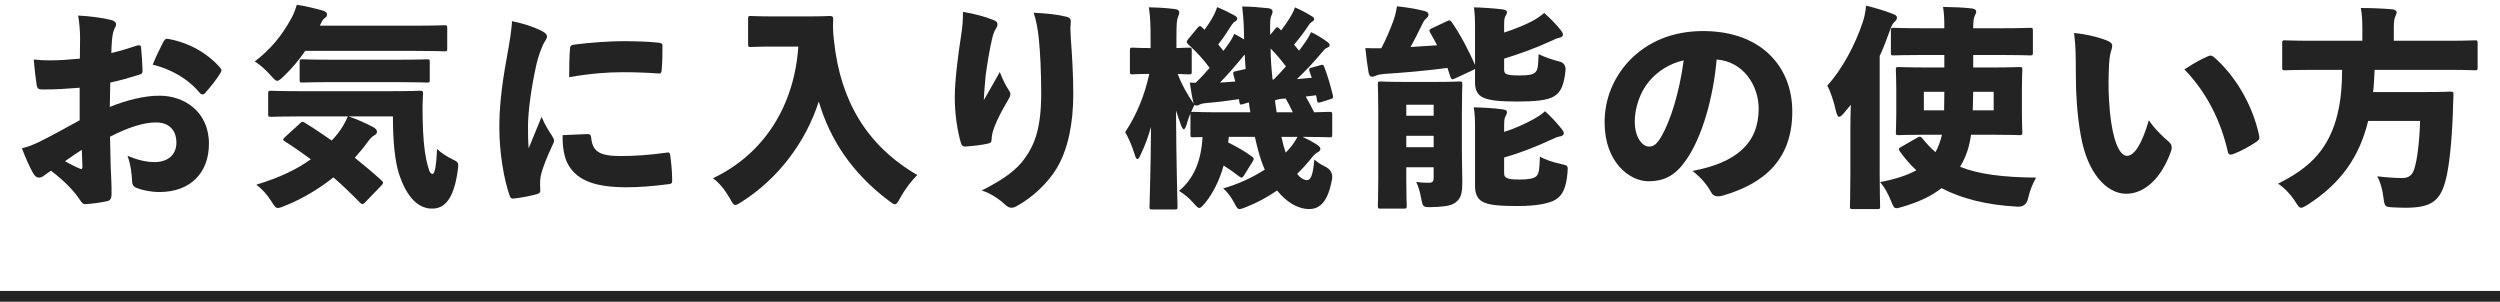 <?xml version="1.0" encoding="UTF-8"?><svg id="a" xmlns="http://www.w3.org/2000/svg" viewBox="0 0 1856 224"><defs><style>.b{fill:#232323;}.c{fill:none;}</style></defs><g><g><path class="b" d="m59.125,65.133c-8.156.641-18.395,1.439-27.516,1.281-3.199,0-4.156-.801-4.477-3.84-.641-4.16-1.602-11.998-2.082-18.396,4,.479,8,.639,12.16.639,7.359,0,14.719-.639,22.074-1.279,0-4.479.16-9.758.16-15.197,0-5.119-.48-11.357-1.438-16.797,9.438.479,18.395,1.76,24.156,3.199,2.398.48,3.996,1.76,3.996,3.199s-.637,2.4-1.117,3.199c-1.121,2.4-1.602,5.279-1.922,8.799-.32,2.879-.32,6.078-.477,9.438,6.719-1.6,12.957-3.52,19.195-5.598,1.598-.48,2.719-.16,2.879,1.439.48,4.959.961,11.357,1.121,17.277,0,1.92-.641,2.398-2.242,2.879-8.797,2.719-13.598,4.16-21.754,5.92-.16,5.918-.16,12.316-.32,18.076,12.637-5.119,26.395-8.479,37.113-8.318,17.758,0,36.473,11.518,36.473,35.674,0,21.596-13.758,35.834-36.793,35.834-5.918,0-12.477-1.279-16.957-3.039-2.559-.961-3.359-2.881-3.359-5.76-.16-4.158-.961-11.838-3.359-18.076,7.359,3.039,13.758,4.639,20.156,4.639,9.598,0,16.156-5.279,16.156-14.398,0-9.438-5.598-15.037-15.195-15.037-9.277,0-20.477,3.68-34.074,10.559.16,6.559.32,12.318.48,22.236.32,7.199.797,15.357.637,20.637-.156,2.559-.477,4.318-3.039,4.959-4.637,1.119-11.035,1.92-15.996,2.24-2.078.16-2.719-.641-4.16-2.721-4.477-6.879-11.516-14.236-21.754-22.076-2.242,1.439-4.641,3.199-5.922,4.16-.957.639-2.078.959-3.039.959-1.438,0-2.879-.799-4.16-3.039-2.559-4.318-5.758-11.518-8.477-18.717,4.801-1.119,8.957-2.879,13.598-5.119,8.637-4.318,18.238-9.598,29.273-15.678v-24.156Zm-10.875,54.551c3.199,1.76,7.039,3.84,10.875,5.439,1.281.641,2.082.48,2.082-1.279-.16-3.199-.32-8.639-.48-12.639-3.84,2.561-8.32,5.439-12.477,8.479ZM121.195,31.219c1.281-2.08,1.602-2.559,3.359-2.398,15.52,2.719,29.438,10.557,38.875,21.436.641.801.961,1.439.961,2.08,0,.48-.16.959-.641,1.6-2.559,4.639-7.84,11.037-11.52,15.197-.48.641-1.277.959-1.918.959s-1.281-.318-1.762-.799c-8.477-10.559-21.594-18.076-35.191-21.277,2.398-5.918,5.598-12.477,7.836-16.797Z"/><path class="b" d="m307.867,19.061c15.355,0,20.797-.318,21.914-.318,2.082,0,2.242.158,2.242,2.238v15.037c0,1.92-.16,2.08-2.242,2.08-1.117,0-6.559-.32-21.914-.32h-81.266c-4.641,6.719-9.922,13.119-16.16,19.037-2.238,2.08-3.52,3.199-4.637,3.199-1.121,0-2.402-1.279-4.641-3.838-3.84-4.32-8-8-11.996-10.559,11.996-9.279,20.156-19.197,27.195-32.154,1.277-2.24,2.719-5.6,3.996-9.92,6.402.961,14.238,2.881,18.719,4.16,2.719.801,3.68,1.6,3.68,2.879,0,.961-.16,1.76-1.121,2.4-1.438,1.119-2.078,1.76-2.879,3.359-.48.959-.801,1.76-1.281,2.719h70.391Zm-49.113,67.35c5.441,1.76,14.078,5.6,17.758,7.678,2.559,1.281,3.359,2.561,3.359,3.52,0,1.281-.48,2.08-2.238,3.041-1.762.959-2.883,2.398-4.961,5.119-2.719,3.838-5.918,7.518-9.277,11.357,6.398,5.119,12.957,10.559,19.516,16.477.961.801,1.441,1.439,1.441,2.08s-.32,1.119-1.121,1.92l-12,12.479c-.957.959-1.598,1.439-2.078,1.439-.641,0-1.121-.48-1.918-1.121-6.398-6.559-12.961-12.797-19.68-18.717-10.555,8.318-22.715,15.838-36.473,21.277-2.238.959-3.68,1.439-4.797,1.439-1.762,0-2.562-1.439-4.801-4.959-3.039-4.799-7.039-9.279-11.199-12.318,18.078-5.439,30.715-11.838,40.473-18.877-6.078-4.479-12.477-8.959-19.035-13.117-.961-.641-1.441-.961-1.441-1.439,0-.48.32-.961,1.121-1.76l11.039-10.078c1.758-1.76,2.078-1.76,4-.641,6.559,4,13.117,8.479,19.836,13.117,1.598-1.6,2.879-3.199,4.32-4.959,3.359-4.158,5.918-8.957,7.676-12.957h-35.191c-15.199,0-20.637.32-21.598.32-2.238,0-2.398-.16-2.398-2.24v-15.037c0-1.92.16-2.08,2.398-2.08.961,0,6.398.32,21.598.32h66.707c15.52,0,20.957-.32,21.918-.32,2.078,0,2.398.32,2.398,2.24-.48,6.879-.48,12.637-.32,18.076.16,12.799,1.121,23.355,2.719,31.035,1.762,7.359,2.559,10.398,4.641,10.398,1.598,0,2.719-5.76,3.359-18.557,2.879,2.879,7.039,5.598,12.316,8.158,3.68,1.76,3.84,2.24,2.879,8.799-2.879,19.676-9.277,27.355-18.875,27.355-9.758,0-18.719-7.52-24.797-26.396-2.719-9.117-4.32-22.396-4.32-42.072h-32.953Zm-12.637-25.436c-15.199,0-20.316.32-21.438.32-2.078,0-2.238-.16-2.238-2.24v-12.799c0-2.078.16-2.238,2.238-2.238,1.121,0,6.238.32,21.438.32h49.43c14.879,0,20.156-.32,21.277-.32,2.082,0,2.238.16,2.238,2.238v12.799c0,2.08-.156,2.24-2.238,2.24-1.121,0-6.398-.32-21.277-.32h-49.43Z"/><path class="b" d="m401.43,22.58c3.84,1.92,4.641,3.039,4.641,4.641,0,1.6-1.441,3.039-2.883,5.918-1.438,3.359-3.359,7.84-4.957,14.717-3.84,16.959-6.238,35.516-6.238,45.594,0,5.279,0,10.877.48,16.637,2.879-7.199,5.117-12.479,9.598-23.355,2.559,6.238,5.438,10.557,7.836,14.236.641,1.121,1.441,2.4,1.441,3.359,0,1.121-.641,2.4-1.441,4-4.156,8.959-7.195,16.477-8.477,22.396-.32,1.439-.48,3.199-.48,6.238,0,1.76.16,3.84.16,4.799,0,1.121-.641,1.76-2.559,2.4-4.641,1.279-11.039,2.561-16.957,3.199-1.762.32-2.559-.32-3.039-1.6-4.641-12.637-7.84-33.273-7.84-50.551-.16-13.119,1.441-30.236,5.277-51.031,2.562-14.238,3.68-21.277,4.16-28.477,8.641,1.76,15.996,4.32,21.277,6.879Zm34.555,76.947c2.238,0,2.719.801,2.879,2.4.961,10.559,6.078,13.918,21.918,13.918,10.875,0,21.754-.801,34.391-2.561,1.922-.32,2.082.16,2.402,2.08.801,5.76,1.438,12.158,1.438,18.717,0,1.92-.32,2.4-3.199,2.719-11.836,1.439-21.117,2.24-30.395,2.24-23.516,0-36.152-4.959-43.031-15.838-3.84-5.918-4.961-15.678-4.641-22.875l18.238-.801Zm-12.797-63.51c.16-1.918.797-2.398,2.078-2.719,13.438-1.92,29.434-2.719,36.152-2.719,11.68,0,19.199.318,25.918.959,4,.32,4.477.801,4.477,2.24,0,6.078,0,12.158-.637,18.717-.16,1.76-.801,2.238-2.082,2.08-9.277-.641-16.797-.961-27.195-.961-11.039,0-23.516.961-39.352,3.68,0-8.479.16-15.838.641-21.277Z"/><path class="b" d="m574.742,34.578c-12.156,0-16.156.32-17.117.32-2.078,0-2.238-.16-2.238-2.24V14.102c0-2.08.16-2.238,2.238-2.238.961,0,4.961.318,17.117.318h23.996c12.32,0,16-.318,16.957-.318,2.082,0,2.883.318,2.883,2.398-.32,5.76-.16,9.918.637,16.479,4.801,44.471,24.477,77.426,61.75,99.182-4,4-8.957,10.238-12.797,17.277-1.602,3.039-2.559,4.48-3.84,4.48-.961,0-2.398-1.121-4.797-2.881-27.516-20.797-43.516-45.752-51.672-73.428-9.602,29.916-29.918,57.111-57.113,74.389-2.398,1.6-3.836,2.398-4.797,2.398-1.441,0-2.242-1.439-4.16-4.959-3.359-5.918-7.68-11.357-12.477-14.877,38.391-18.236,60.469-54.391,63.348-97.744h-17.918Z"/><path class="b" d="m737.137,14.742c2.562.799,3.359,1.92,3.359,3.359,0,1.279-.316,1.92-1.117,3.199-1.281,1.76-2.242,4.799-3.039,8.318-2.082,9.279-3.52,18.557-4.641,26.875-.48,5.439-1.121,12.158-1.281,17.758,4.16-7.199,7.84-13.598,11.84-20.797,2.238,6.08,4.48,10.078,6.719,13.598.801,1.121,1.121,1.92,1.121,2.881,0,1.279-.641,2.559-1.762,4.479-4.32,7.199-7.996,14.238-10.078,19.836-.961,2.561-1.918,5.279-2.078,8.959,0,2.4-.641,2.879-2.562,3.359-4.477,1.119-11.996,1.92-17.273,2.24-1.441,0-2.402-.801-2.883-2.4-2.719-9.119-4.637-21.596-4.637-34.234,0-12.477,2.559-32.154,4.637-45.432,1.121-6.719,1.441-11.678,1.441-17.918,8.637,1.441,16.957,3.68,22.234,5.92Zm54.234-2.4c3.52.801,3.836,2.24,3.52,5.439-.48,2.721,0,7.039.156,11.998.801,10.238,1.762,25.916,1.762,39.994,0,21.115-3.68,40.793-12.316,55.189-6.719,11.199-18.398,21.916-29.598,27.996-1.438.799-2.719,1.279-4,1.279-1.598,0-3.039-.799-4.797-2.398-3.84-3.68-11.039-8.639-17.277-10.398,14.078-7.199,23.035-13.119,29.434-20.637,9.598-11.678,14.719-24.637,14.719-51.352,0-15.678-.641-30.555-1.922-42.232-.797-6.4-1.758-12.158-3.676-17.758,9.758.48,17.434,1.279,23.996,2.879Z"/><path class="b" d="m884.758,52.975c0,2.08-.16,2.24-2.238,2.24-.801,0-2.719-.16-8.16-.32,2.879,7.84,7.039,15.197,11.84,22.076-1.121-4.158-2.242-11.037-2.879-15.676,1.598.16,2.879.16,4.316.16,3.68-3.52,7.039-7.199,10.398-11.039-4.16-5.76-9.758-11.998-15.836-17.438-.801-.799-1.121-1.279-1.121-1.92,0-.479.32-1.119.961-1.92l7.039-8.479c.801-.959,1.277-1.279,1.758-1.279s.961.32,1.762,1.121l1.598,1.6c2.402-3.201,4.961-7.039,6.879-10.719.801-1.6,1.441-2.879,2.562-6.08,5.117,2.08,8.957,4,13.277,6.4,1.277.799,1.598,1.439,1.598,2.238,0,.961-.641,1.439-1.438,1.92-1.121.641-1.762,1.279-2.723,2.721-2.879,4.639-6.238,9.758-9.918,14.396l3.84,4.799c1.602-2.078,3.199-4.318,4.641-6.398,1.277-1.92,2.398-3.84,3.359-6.238,2.398,1.119,4.957,2.719,7.359,4.158-.16-11.357-.48-16.156-1.441-24.475,7.68.16,11.84.479,19.355,1.279,1.922.16,3.203,1.119,3.203,2.24,0,1.439-.48,2.398-.961,3.52-.801,1.76-.961,4.318-.801,14.076l3.52-4.318c.801-.961,1.281-1.439,1.758-1.439.32,0,.801.479,1.602,1.119l1.281,1.279c2.879-3.838,5.438-7.518,7.516-11.197.961-1.6,1.762-3.039,2.723-5.92,4.957,2.24,8.637,4.16,12.477,6.559,1.441.801,1.758,1.441,1.758,2.24,0,.801-.637,1.439-1.438,1.76-.961.641-1.762,1.279-2.719,2.879-2.723,4.16-6.398,9.119-10.719,14.238,1.277,1.439,2.398,3.039,3.68,4.479,1.598-2.238,3.359-4.318,4.797-6.559,1.602-2.238,2.883-4.479,4.16-7.197,4.32,2.078,8.48,4.639,12.16,7.357,1.277.961,1.598,1.6,1.598,2.4,0,.959-.641,1.279-2.078,1.92-1.281.479-2.242,1.76-4.32,4.158-5.758,6.879-12.156,13.598-17.918,19.037l11.039-.959c-.48-1.6-1.121-3.199-1.602-4.641-.637-2.078-.316-2.559,1.922-3.039l5.758-1.6c2.398-.799,2.559-.48,3.359,1.6,2.402,6.238,4.641,14.078,6.238,20.637.48,2.08-.16,2.4-2.238,3.039l-6.559,2.08c-2.238.641-2.719.48-3.039-1.6-.16-1.119-.32-2.24-.641-3.52l-7.68.961c2.242,3.838,4.32,7.678,6.238,11.678,7.359-.16,10.398-.32,11.039-.32,2.242,0,2.402.16,2.402,2.24v14.396c0,2.08-.16,2.24-2.402,2.24-.957,0-5.918-.32-19.676-.32,4.16,1.92,8.637,4.318,11.359,6.238,1.438,1.121,1.918,1.76,1.918,2.721,0,1.119-.801,1.92-2.078,2.559-1.281.641-2.402,1.6-4.48,4.16-3.359,4.158-6.879,8.158-10.719,11.838,2.559,3.199,5.281,4.639,7.359,4.639,2.879,0,4.48-4.158,5.438-15.357,2.082,1.92,4.961,3.84,8,5.279q6.238,3.039,5.121,9.598c-2.883,15.518-8.32,21.918-16.957,21.918-8.48,0-16.801-5.119-23.836-13.758-7.199,4.959-14.879,9.117-23.039,12.316-2.398.961-3.84,1.441-4.797,1.441-1.602,0-2.242-1.281-4.16-4.961-2.238-4.158-5.121-7.838-8-10.396,11.039-3.041,21.598-8,30.875-13.918-1.918-4.32-3.52-8.959-4.797-13.918-.961-3.359-1.762-6.879-2.562-10.398h-19.355c-.16,1.439-.32,2.719-.48,4.16,5.121,2.559,12.797,6.719,17.758,10.557,1.602,1.121,1.441,1.92.48,3.52l-6.559,10.559c-.641.961-1.121,1.439-1.762,1.439-.48,0-1.117-.32-1.918-.959-3.199-2.561-7.359-5.439-11.359-7.998-3.199,11.357-7.84,20.477-13.758,27.834-2.078,2.4-3.199,3.68-4.32,3.68-1.117,0-2.238-1.279-4.477-3.84-3.199-3.68-7.039-6.719-10.559-8.799,10.559-8.797,16.477-21.596,17.438-39.992-4.32,0-6.238.16-6.719.16-2.082,0-2.242-.16-2.242-2.24v-15.518c-1.117,2.721-2.078,5.439-2.879,8.318-.641,2.24-1.438,3.52-2.078,3.52s-1.441-1.279-2.242-3.68c-1.277-3.52-2.398-6.719-3.516-10.238.156,37.914,1.117,68.309,1.117,71.189,0,2.078-.16,2.238-2.238,2.238h-16.316c-2.082,0-2.242-.16-2.242-2.238,0-2.721.961-28.156,1.121-59.031-2.078,7.199-4.48,13.918-7.52,20.156-.961,2.4-1.758,3.68-2.559,3.68s-1.441-1.119-2.078-3.52c-1.922-6.398-4.801-12.637-7.039-16.477,8.316-12.318,14.555-27.516,17.914-43.193-8.477,0-11.035.32-12.156.32-2.082,0-2.238-.16-2.238-2.24v-15.357c0-2.078.156-2.238,2.238-2.238,1.121,0,3.84.32,13.117.32v-6.879c0-9.92-.16-15.998-1.281-23.357,7.68.16,12.961.48,19.359,1.281,1.918.158,3.199,1.119,3.199,2.238,0,1.281-.32,2.24-.801,3.359-.961,2.24-1.281,4.48-1.281,16.318v7.039c6.082-.16,8.32-.32,9.121-.32,2.078,0,2.238.16,2.238,2.238v15.357Zm35.035,20.637c-8.48,1.281-16.316,2.24-24.156,2.881-1.762.16-3.68.479-4.641.959-.957.48-1.918.961-2.719.961-.48,0-1.121-.32-1.441-.641-.957,1.76-1.758,3.52-2.559,5.6.32-.32.801-.32,1.762-.32.957,0,6.398.32,21.754.32h20.477c-.48-2.4-.797-4.801-1.117-7.359l-4.32,1.279c-2.078.641-2.398.48-2.719-1.6l-.32-2.08Zm3.84-32.633c-6.559,7.998-13.117,15.516-17.918,20.316,3.84-.16,7.52-.48,11.359-.801-.48-1.6-.801-3.199-1.281-4.639-.641-2.24-.16-2.721,1.918-3.039l7.039-1.6c-.32-3.52-.477-7.199-.637-10.719l-.48.48Zm21.914,18.076c3.199-3.199,6.238-6.398,9.121-9.758-3.52-4.641-7.199-9.119-11.359-13.279,0,7.68.641,15.357,1.441,23.037h.797Zm14.238,24.316c-1.598-3.52-3.359-6.879-5.277-10.238-.801,0-1.762.16-2.723.16-1.918.158-3.676.639-4.477.959-.32.16-.48.16-.801.32.48,2.879.801,5.918,1.281,8.799h11.996Zm-8.477,18.236c1.117,5.119,2.078,8.479,3.199,11.678,1.758-1.76,3.359-3.52,4.797-5.439,1.441-1.92,2.559-3.838,4-6.238h-11.996Z"/><path class="b" d="m1095.059,51.057c-.32.318-.641.479-1.121.799l-13.758,6.398c-1.918.961-2.719.961-3.359-1.119-.801-2.24-1.438-4.479-2.238-6.719-15.359,2.08-32.316,3.52-47.031,4.479-2.242.16-4.801.641-6.082,1.281-1.117.479-1.758.799-2.879.799-1.277,0-2.078-.959-2.559-3.039-.961-5.76-1.758-12.158-2.398-18.236,3.84.158,7.996.158,11.836.158,3.68-6.877,6.879-14.717,8.801-19.996,1.277-3.52,1.918-5.918,2.879-11.197,8.477.959,14.238,1.92,20.477,3.52,1.758.479,2.879,1.279,2.879,2.559s-.801,2.24-1.918,3.199c-.961.801-1.762,1.92-3.199,4.959-2.242,4.641-5.281,10.719-8.16,15.998,6.559-.48,13.117-.799,19.676-1.279-1.598-3.199-3.359-6.24-5.117-9.279-.961-1.92-.801-2.398,1.277-3.359l11.199-5.279c1.918-.959,2.559-.639,3.68.961,6.398,9.277,12.477,20.955,17.117,31.514v-27.355c0-6.559-.16-10.398-.801-15.357,6.559.16,13.918.641,20.797,1.439,2.559.32,3.68.961,3.68,2.08,0,1.281-.48,1.92-.961,2.721-.801,1.279-1.117,2.559-1.117,7.039v5.438c7.676-2.559,13.918-4.959,20.477-8.318,3.199-1.6,6.398-3.84,9.277-6.238,5.117,4.479,8.637,8.318,12.316,12.797,1.281,1.6,1.602,2.4,1.602,3.359,0,1.121-1.121,1.92-2.559,2.24-1.762.32-4,1.279-7.359,2.879-10.398,4.801-21.918,8.959-33.754,12.639v7.838c0,2.08.316,3.041,1.918,3.68,1.602.641,4.16.961,9.438.961,6.719,0,10.398-.641,12-2.561,1.758-1.92,1.918-4.639,2.238-13.277,4.16,2.08,10.078,4.16,15.199,5.439q5.117,1.119,4.797,6.559c-1.117,10.559-3.199,15.998-8.316,19.197-4.801,3.199-14.879,3.998-27.355,3.998-12.32,0-21.277-.639-25.918-3.199-3.68-1.76-5.598-5.439-5.598-10.717v-10.398Zm-51.031,73.107v8.959c0,12.156.32,18.557.32,19.516,0,2.08-.16,2.24-2.242,2.24h-17.117c-1.918,0-2.078-.16-2.078-2.24,0-1.119.32-7.359.32-19.836v-49.912c0-12.479-.32-18.877-.32-20.156,0-2.08.16-2.24,2.078-2.24,1.281,0,5.441.32,17.598.32h23.355c12,0,16.32-.32,17.438-.32,2.082,0,2.242.16,2.242,2.24,0,1.119-.32,8.639-.32,21.916v27.836c0,7.838.32,16.797.32,22.395,0,6.24-.32,11.359-4,14.559-2.879,2.719-6.398,4-19.039,4.318-6.078.16-6.238,0-7.516-6.559-.961-5.119-2.082-8.799-3.68-12.158,3.52.48,5.758.641,9.277.641,2.879,0,3.68-.959,3.68-3.68v-7.838h-20.316Zm20.316-46.393h-20.316v8.158h20.316v-8.158Zm0,23.035h-20.316v8.479h20.316v-8.479Zm52.312-2.879c7.676-2.398,14.395-5.439,20.953-8.959,3.203-1.76,6.402-3.678,9.441-6.398,4.957,4.479,8.477,8.479,12.156,12.959,1.281,1.6,1.762,2.398,1.762,3.359,0,1.279-1.281,2.238-2.883,2.398-1.598.16-3.836,1.121-7.195,2.721-11.84,5.438-22.238,9.438-34.234,12.957v11.518c0,2.08.477,2.881,2.078,3.68,1.602.801,4.16,1.119,9.598,1.119,5.758,0,10.719-.639,12.48-2.719,1.918-2.24,2.078-5.6,2.398-14.238,4.16,2.24,9.598,4.16,15.676,5.439,5.281,1.121,5.281,1.279,4.801,6.559-.961,10.719-3.359,16.318-8.48,19.678-4.637,3.039-14.715,4.959-28.152,4.959-12.48,0-21.598-.48-26.398-3.199-3.68-1.92-5.598-5.92-5.598-11.359v-43.512c0-6.559-.16-10.398-.961-15.197,6.719.16,14.078.48,21.117,1.439,2.398.32,3.52.801,3.52,2.08s-.48,2.08-.961,2.879c-.641,1.279-1.117,2.24-1.117,6.879v4.959Z"/><path class="b" d="m1305.641,80.65c0-17.277-11.516-35.033-31.191-36.473-2.562,28.635-10.719,56.949-22.078,73.746-8,11.838-15.996,16.639-28.637,16.639-13.758,0-32.473-13.918-32.473-43.674,0-17.756,6.719-33.434,18.238-45.752,13.758-14.396,32.473-22.076,54.867-22.076,43.516,0,66.23,26.875,66.23,59.67,0,35.193-20.156,53.432-51.832,62.549-1.277.32-2.398.48-3.359.48-2.238,0-4-.959-5.277-3.359-2.559-4.799-6.719-10.078-13.598-15.518,32.473-6.078,49.109-20.477,49.109-46.232Zm-81.586-19.996c-6.559,7.998-10.398,19.357-10.398,29.596,0,11.998,5.762,18.557,10.559,18.557,3.199,0,5.602-1.281,9.281-7.68,6.559-11.197,13.277-32.314,16.477-56.311-10.719,2.4-19.52,8.158-25.918,15.838Z"/><path class="b" d="m1395.48,128.963c0,14.877.32,23.035.32,24.156,0,1.92-.16,2.08-2.238,2.08h-18.078c-1.922,0-2.082-.16-2.082-2.08,0-1.279.32-9.279.32-24.156v-33.115c0-5.758.16-11.998.32-18.076-1.758,2.24-3.68,4.479-5.438,6.559-1.441,1.6-2.398,2.4-3.199,2.4-1.121,0-1.762-1.6-2.559-4.959-1.281-5.76-3.68-13.439-6.242-18.238,11.039-12.158,20.637-30.074,26.398-47.352,1.117-3.359,1.918-7.359,2.398-11.998,7.039,1.76,13.598,3.68,19.676,6.08,2.082.799,3.199,1.439,3.199,2.719,0,1.439-.48,2.08-1.598,3.039-1.602,1.439-2.242,2.721-3.84,7.199-2.242,6.238-4.641,12.479-7.359,18.396v87.346Zm69.43-78.867h12.637c15.039,0,20.477-.32,21.598-.32,2.078,0,2.238.16,2.238,2.24,0,1.119-.32,5.119-.32,13.438v19.197c0,8.318.32,12.318.32,13.438,0,2.08-.16,2.24-2.238,2.24-1.121,0-6.559-.32-21.598-.32h-14.238c-1.121,8.158-3.359,15.838-8.156,23.836,13.754,5.439,31.672,7.838,56.469,7.998-2.398,4.16-4.641,9.439-5.918,15.197q-1.441,6.719-7.84,6.4c-23.836-1.281-42.074-6.24-56.469-13.758-6.719,5.279-15.68,9.918-28.637,13.758-2.238.639-3.68,1.119-4.801,1.119-1.758,0-2.398-1.279-3.68-4.479-2.719-6.719-5.277-11.199-8.477-14.879,11.52-2.238,20.316-5.119,26.875-8.799-4.48-4.158-8.637-8.957-12.156-13.916-.48-.801-.801-1.281-.801-1.76,0-.641.48-.961,1.598-1.6l12-6.879c1.918-1.121,2.719-.961,3.84.479,3.039,3.84,6.238,7.199,9.758,10.238,2.238-4.158,3.68-8.158,4.797-12.957h-10.395c-15.199,0-20.477.32-21.598.32-2.082,0-2.242-.16-2.242-2.24,0-1.119.32-5.119.32-13.438v-19.197c0-8.318-.32-12.158-.32-13.438,0-2.08.16-2.24,2.242-2.24,1.121,0,6.398.32,21.598.32h12.156v-9.277h-15.52c-15.516,0-20.953.318-21.914.318-2.078,0-2.238-.158-2.238-2.238v-15.998c0-2.08.16-2.24,2.238-2.24.961,0,6.398.32,21.914.32h15.52c0-6.719-.16-11.037-.961-15.838,7.52.16,14.559.32,21.277,1.121,1.918.16,3.359,1.119,3.359,2.24,0,1.119-.641,2.398-1.121,3.359-.637,1.279-1.117,3.199-1.117,9.117h20.156c15.516,0,20.957-.32,21.914-.32,2.082,0,2.242.16,2.242,2.24v15.998c0,2.08-.16,2.238-2.242,2.238-.957,0-6.398-.318-21.914-.318h-20.156v9.277Zm-36.637,18.078v13.758h15.039c0-4.641.16-9.119.16-13.758h-15.199Zm51.832,13.758v-13.758h-15.195c-.16,4.639-.16,9.117-.32,13.758h15.516Z"/><path class="b" d="m1564.918,30.42c1.922.799,3.199,2.078,3.199,3.359,0,1.119-.32,2.719-1.117,5.119-.641,1.92-1.281,6.559-1.441,14.076-.32,9.439-.32,18.398.961,31.195,1.918,19.037,6.719,31.516,12.477,31.516,5.281,0,10.879-7.84,16.316-26.396,4.641,6.879,10.719,12.479,14.719,15.838,1.602,1.439,2.238,2.719,2.238,4.318,0,.961-.16,1.92-.637,3.201-7.199,19.996-19.68,31.193-33.117,31.193-14.715,0-28.953-15.518-33.754-43.352-2.879-15.838-3.68-32.475-3.68-47.832,0-9.119,0-18.238-1.277-28.156,8.637.801,18.875,3.199,25.113,5.92Zm74.23,11.357c.637-.32,1.277-.48,1.918-.48.801,0,1.602.32,2.398.961,15.359,13.277,28.797,34.873,33.754,58.549.48,2.4-.32,3.201-2.078,4.48-4.48,3.039-11.52,7.039-17.277,9.117-2.238.801-3.52.48-4-2.078-5.117-22.396-15.516-43.674-32.152-60.791,7.676-5.119,13.438-7.998,17.438-9.758Z"/><path class="b" d="m1716.055,51.855c-13.758,0-18.555.32-19.676.32-1.918,0-2.078-.16-2.078-2.24v-17.756c0-2.08.16-2.24,2.078-2.24,1.121,0,5.918.32,19.676.32h37.754v-9.119c0-5.76-.32-11.037-1.117-15.197,7.676,0,15.836.32,23.355.959,1.918.16,3.199,1.121,3.199,2.24,0,1.121-.641,2.24-1.121,3.52-.48,1.119-.961,3.039-.961,7.84v9.758h40.316c13.918,0,18.555-.32,19.676-.32,2.078,0,2.238.16,2.238,2.24v17.756c0,2.08-.16,2.24-2.238,2.24-1.121,0-5.758-.32-19.676-.32h-54.551c-.32,5.439-.48,11.039-1.121,16.477h38.234c13.438,0,18.074-.318,19.035-.318,2.082,0,2.559.318,2.398,2.559-.316,4.48-.316,9.439-.477,13.758-.961,24.316-2.883,38.555-4.801,47.191-4,17.438-10.559,22.717-30.555,22.717-2.559,0-5.758-.16-9.438-.32-5.441-.318-5.922-.479-6.719-7.197-.801-6.561-2.562-12.158-4.641-15.838,7.84.959,14.078,1.279,18.559,1.279,4.797,0,7.516-2.08,8.957-6.719,2.238-7.039,3.84-20.156,4.32-35.674h-38.555c-6.559,26.875-20.316,46.393-44.953,62.229-2.398,1.441-3.68,2.24-4.797,2.24-1.441,0-2.242-1.279-4-4-3.52-5.598-8-10.396-13.117-13.916,10.875-5.439,21.113-11.838,29.113-21.117,15.039-17.438,18.398-41.113,18.398-63.35h-22.719Z"/></g><rect class="b" y="216" width="1856" height="8"/></g><rect class="c" width="1856" height="224"/></svg>